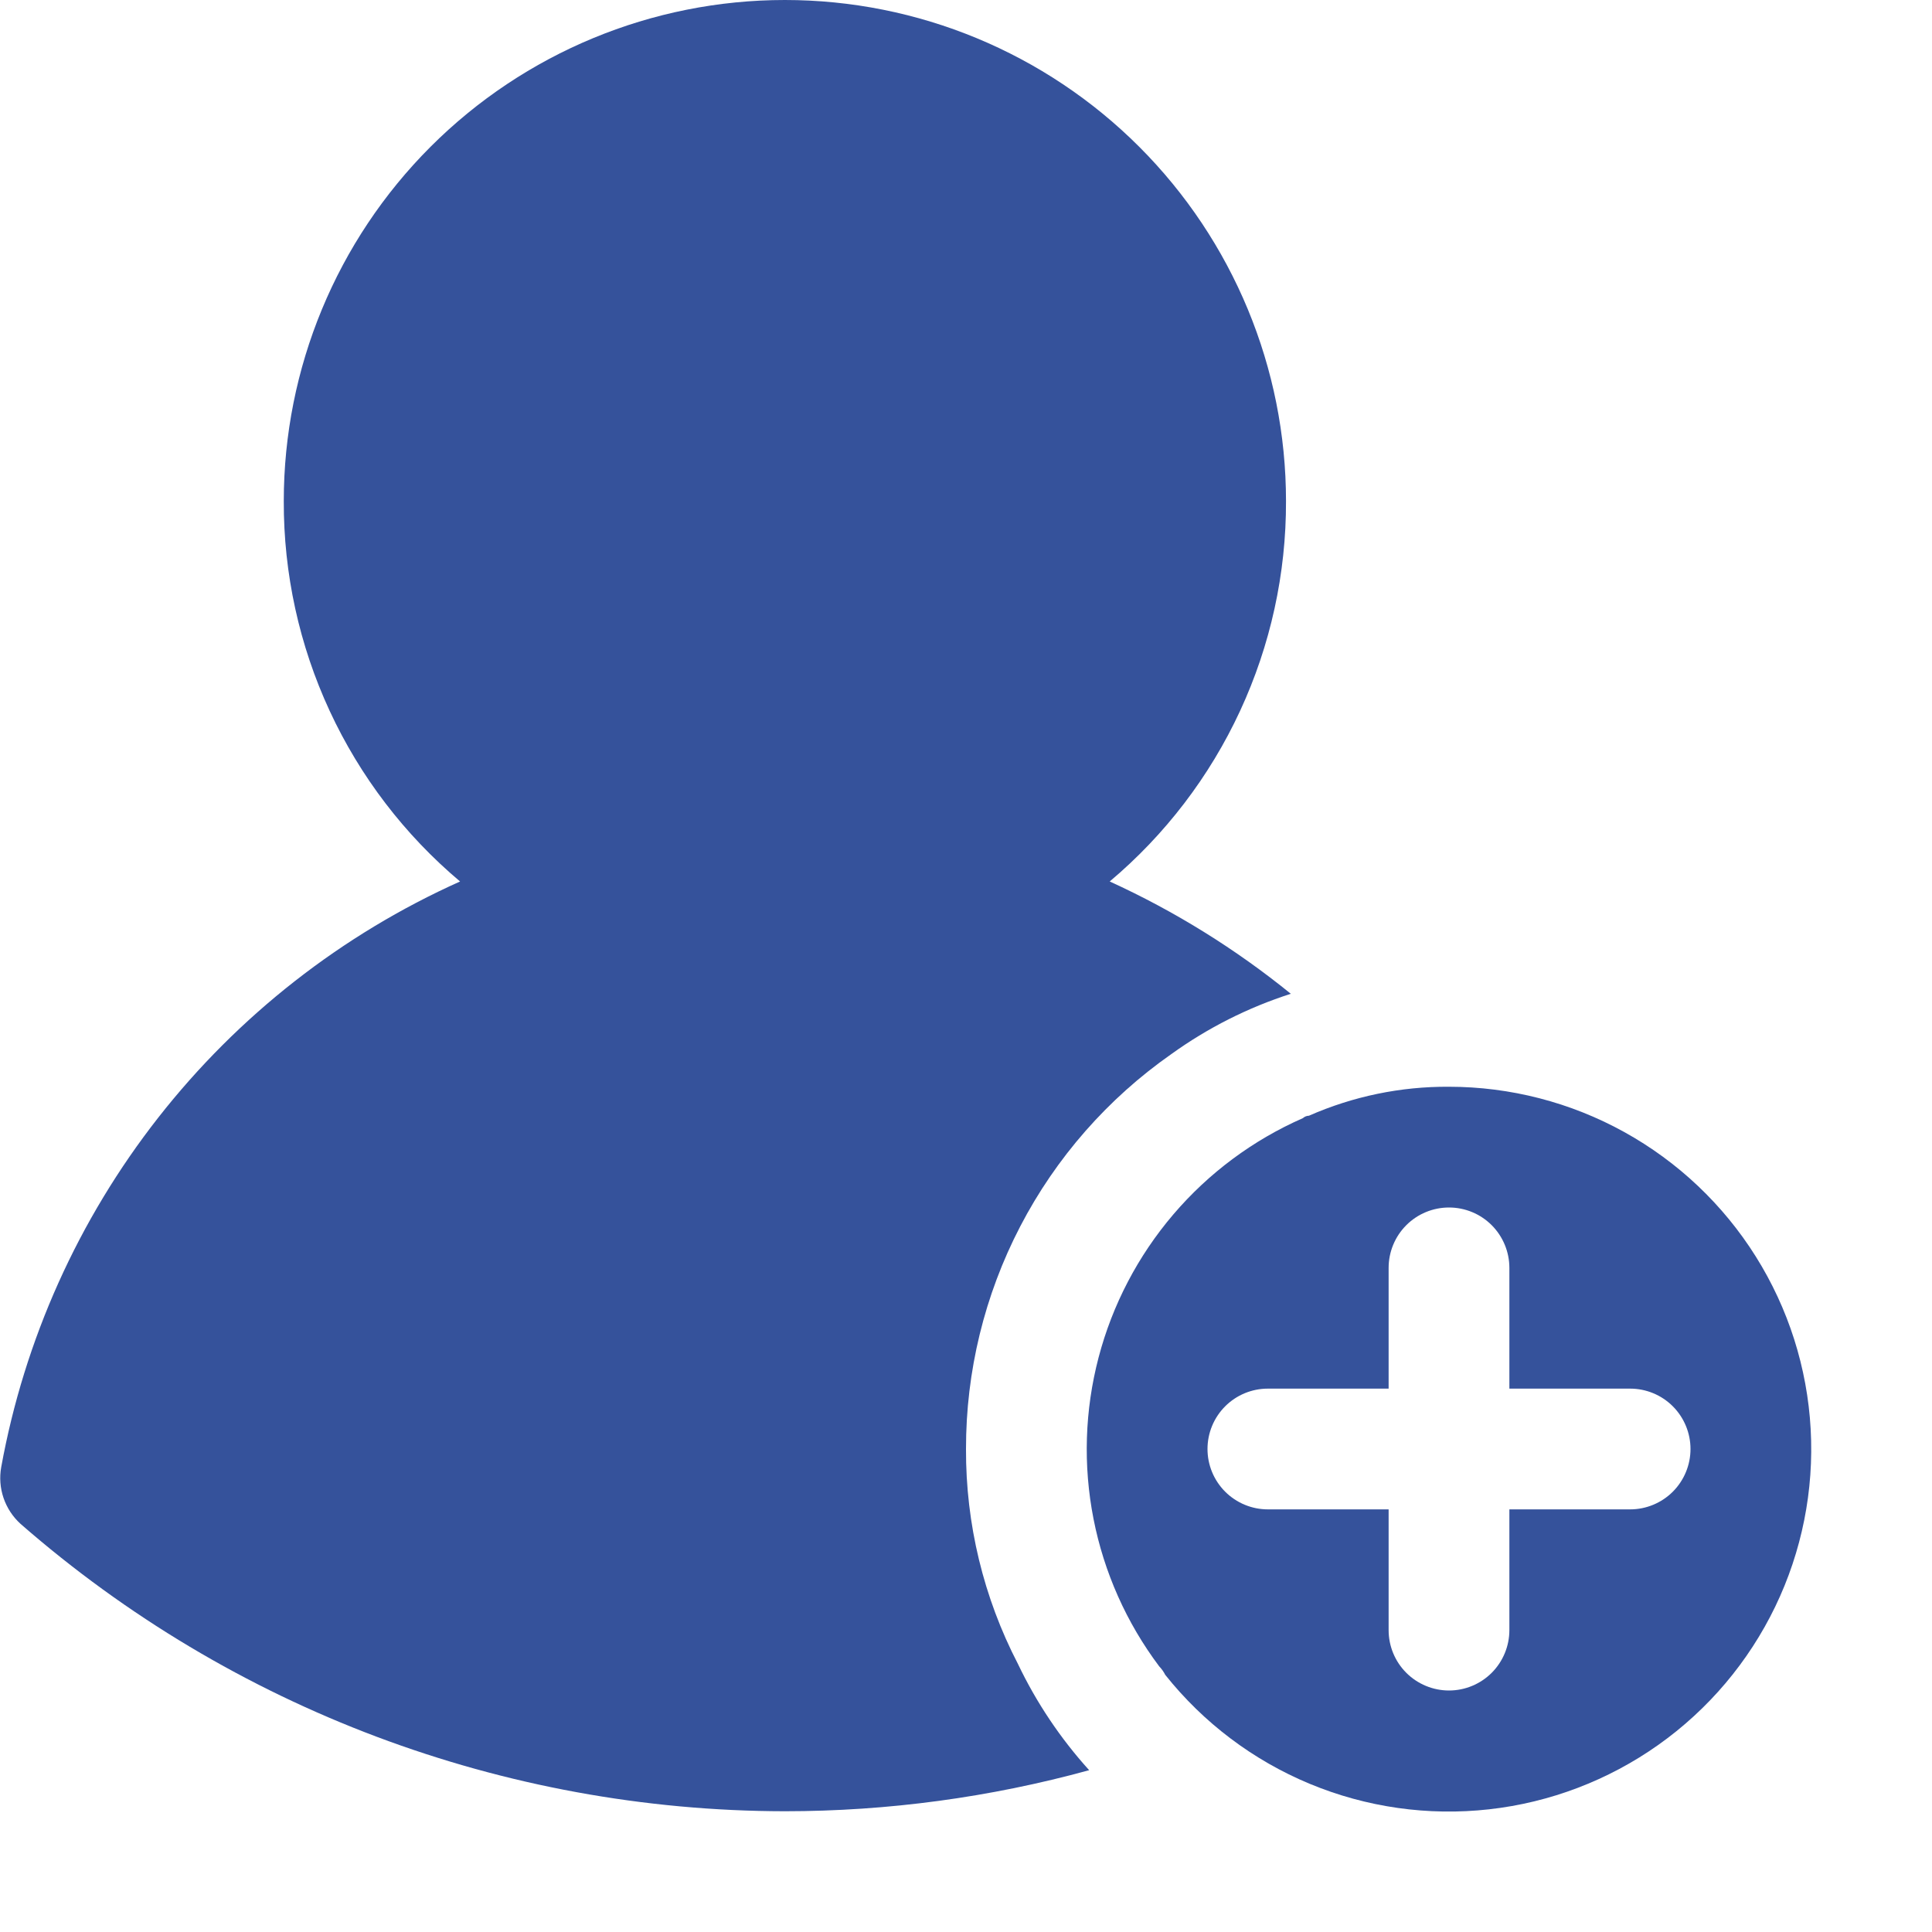 <svg width="60" height="60" viewBox="0 0 60 60" fill="none" xmlns="http://www.w3.org/2000/svg"><path d="M0.638 47.325C7.213 53.068 15.645 56.238 24.375 56.25C27.568 56.249 30.746 55.821 33.825 54.975C32.932 53.988 32.186 52.876 31.613 51.675C30.544 49.613 29.991 47.323 30 45C29.997 42.594 30.574 40.222 31.684 38.087C32.794 35.952 34.404 34.117 36.375 32.737C37.507 31.922 38.759 31.289 40.088 30.863C38.368 29.467 36.478 28.295 34.463 27.375C36.184 25.926 37.566 24.118 38.512 22.077C39.458 20.036 39.945 17.812 39.938 15.562C39.938 11.435 38.298 7.477 35.379 4.558C32.461 1.64 28.503 0 24.375 0C20.248 0 16.289 1.64 13.371 4.558C10.452 7.477 8.813 11.435 8.813 15.562C8.806 17.812 9.292 20.036 10.238 22.077C11.184 24.118 12.566 25.926 14.288 27.375C10.615 29.022 7.398 31.539 4.915 34.708C2.432 37.877 0.758 41.602 0.038 45.562C-0.02 45.883 0.005 46.213 0.11 46.521C0.215 46.829 0.397 47.106 0.638 47.325Z" fill="#35529B"/><path d="M45 33.75C43.503 33.74 42.02 34.047 40.65 34.65C40.58 34.651 40.514 34.678 40.462 34.725C38.913 35.406 37.537 36.428 36.439 37.715C35.34 39.003 34.546 40.522 34.117 42.159C33.688 43.796 33.634 45.509 33.96 47.17C34.286 48.831 34.984 50.397 36 51.75C36.075 51.828 36.138 51.916 36.187 52.013C37.373 53.503 38.918 54.668 40.677 55.399C42.436 56.129 44.351 56.402 46.244 56.19C48.137 55.979 49.945 55.29 51.499 54.19C53.054 53.089 54.303 51.611 55.131 49.896C55.959 48.181 56.338 46.283 56.232 44.382C56.127 42.48 55.54 40.636 54.528 39.023C53.516 37.41 52.111 36.08 50.444 35.157C48.778 34.235 46.904 33.751 45 33.75ZM50.625 46.875H46.875V50.625C46.875 51.122 46.677 51.599 46.326 51.951C45.974 52.302 45.497 52.5 45 52.5C44.503 52.5 44.026 52.302 43.674 51.951C43.322 51.599 43.125 51.122 43.125 50.625V46.875H39.375C38.878 46.875 38.401 46.677 38.049 46.326C37.697 45.974 37.5 45.497 37.5 45C37.5 44.503 37.697 44.026 38.049 43.674C38.401 43.322 38.878 43.125 39.375 43.125H43.125V39.375C43.125 38.878 43.322 38.401 43.674 38.049C44.026 37.697 44.503 37.5 45 37.5C45.497 37.5 45.974 37.697 46.326 38.049C46.677 38.401 46.875 38.878 46.875 39.375V43.125H50.625C51.122 43.125 51.599 43.322 51.951 43.674C52.302 44.026 52.5 44.503 52.5 45C52.5 45.497 52.302 45.974 51.951 46.326C51.599 46.677 51.122 46.875 50.625 46.875Z" fill="#35529B"/></svg>